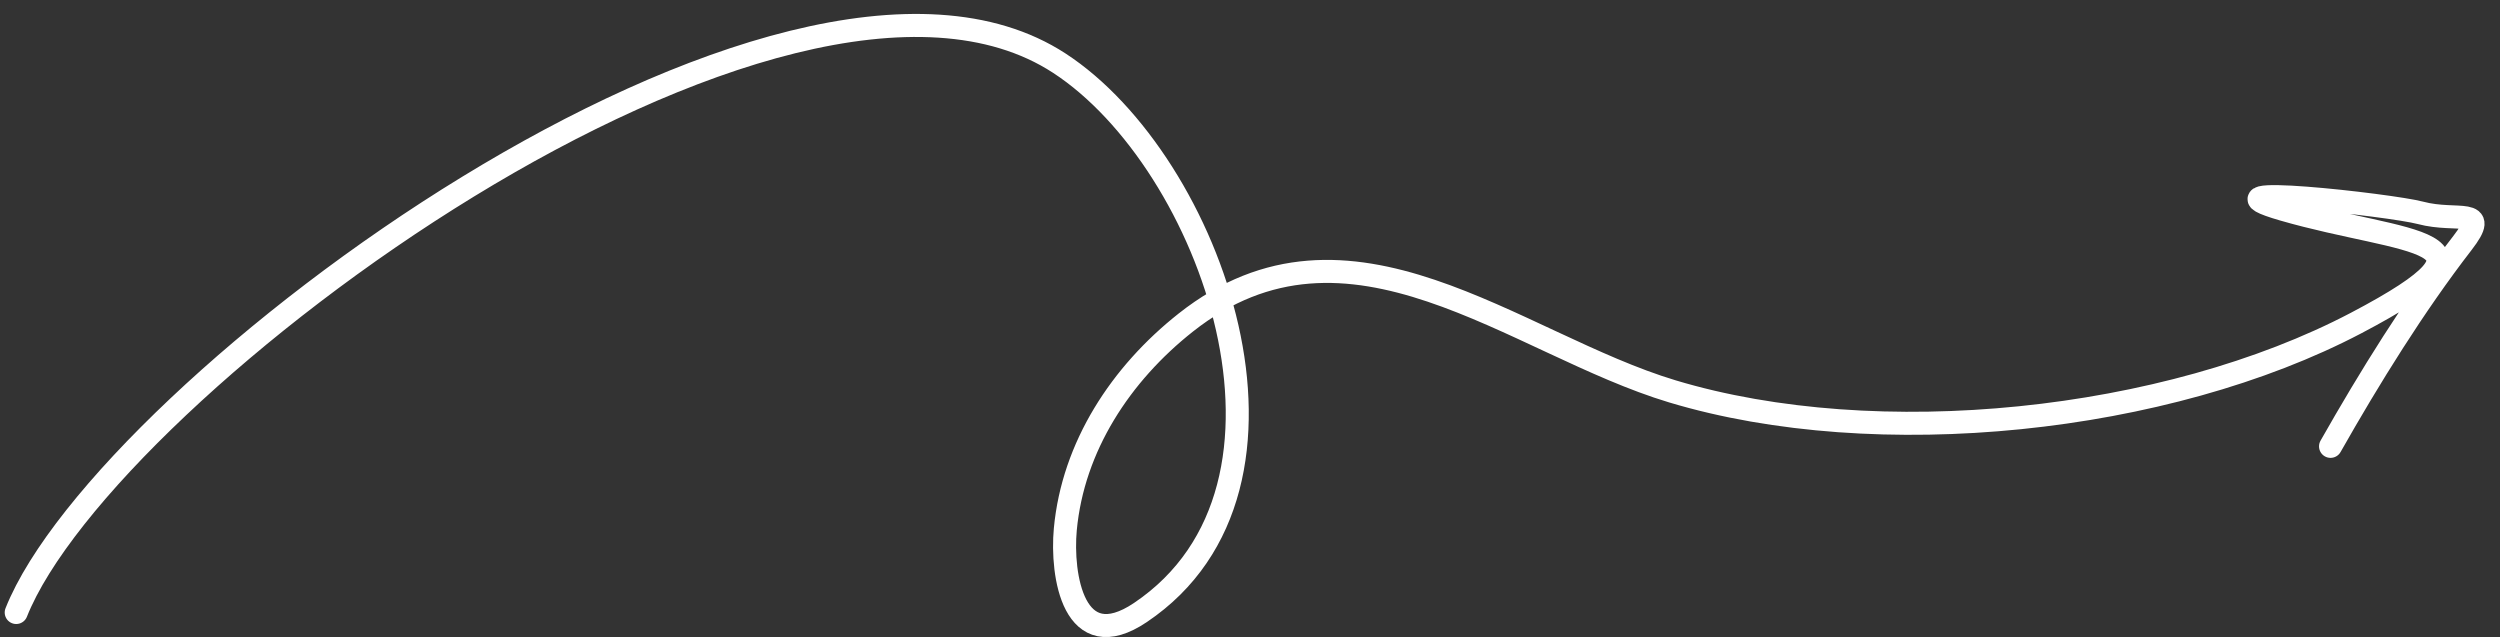 <svg xmlns="http://www.w3.org/2000/svg" width="153" height="39" viewBox="0 0 153 39" fill="none"><rect x="0" y="0" width="153" height="39" fill="#333333" stroke="none"/><path d="M0.992 37.485C6.455 23.754 48.009 -7.082 64.826 3.863C74.137 9.923 81.267 29.765 69.795 37.485C65.694 40.246 64.938 35.187 65.197 32.395C65.669 27.325 68.597 22.879 72.57 19.74C82.57 11.838 92.684 21.043 102.349 23.952C114.894 27.727 132.569 25.875 144.194 19.77C154.241 14.494 147.291 14.997 139.76 12.824C134.032 11.172 146.336 12.546 148.134 13.027C150.393 13.631 152.436 12.627 150.7 14.874C147.759 18.68 145.008 23.121 142.629 27.317" stroke="white" stroke-width="1.409" stroke-linecap="round"></path></svg>
